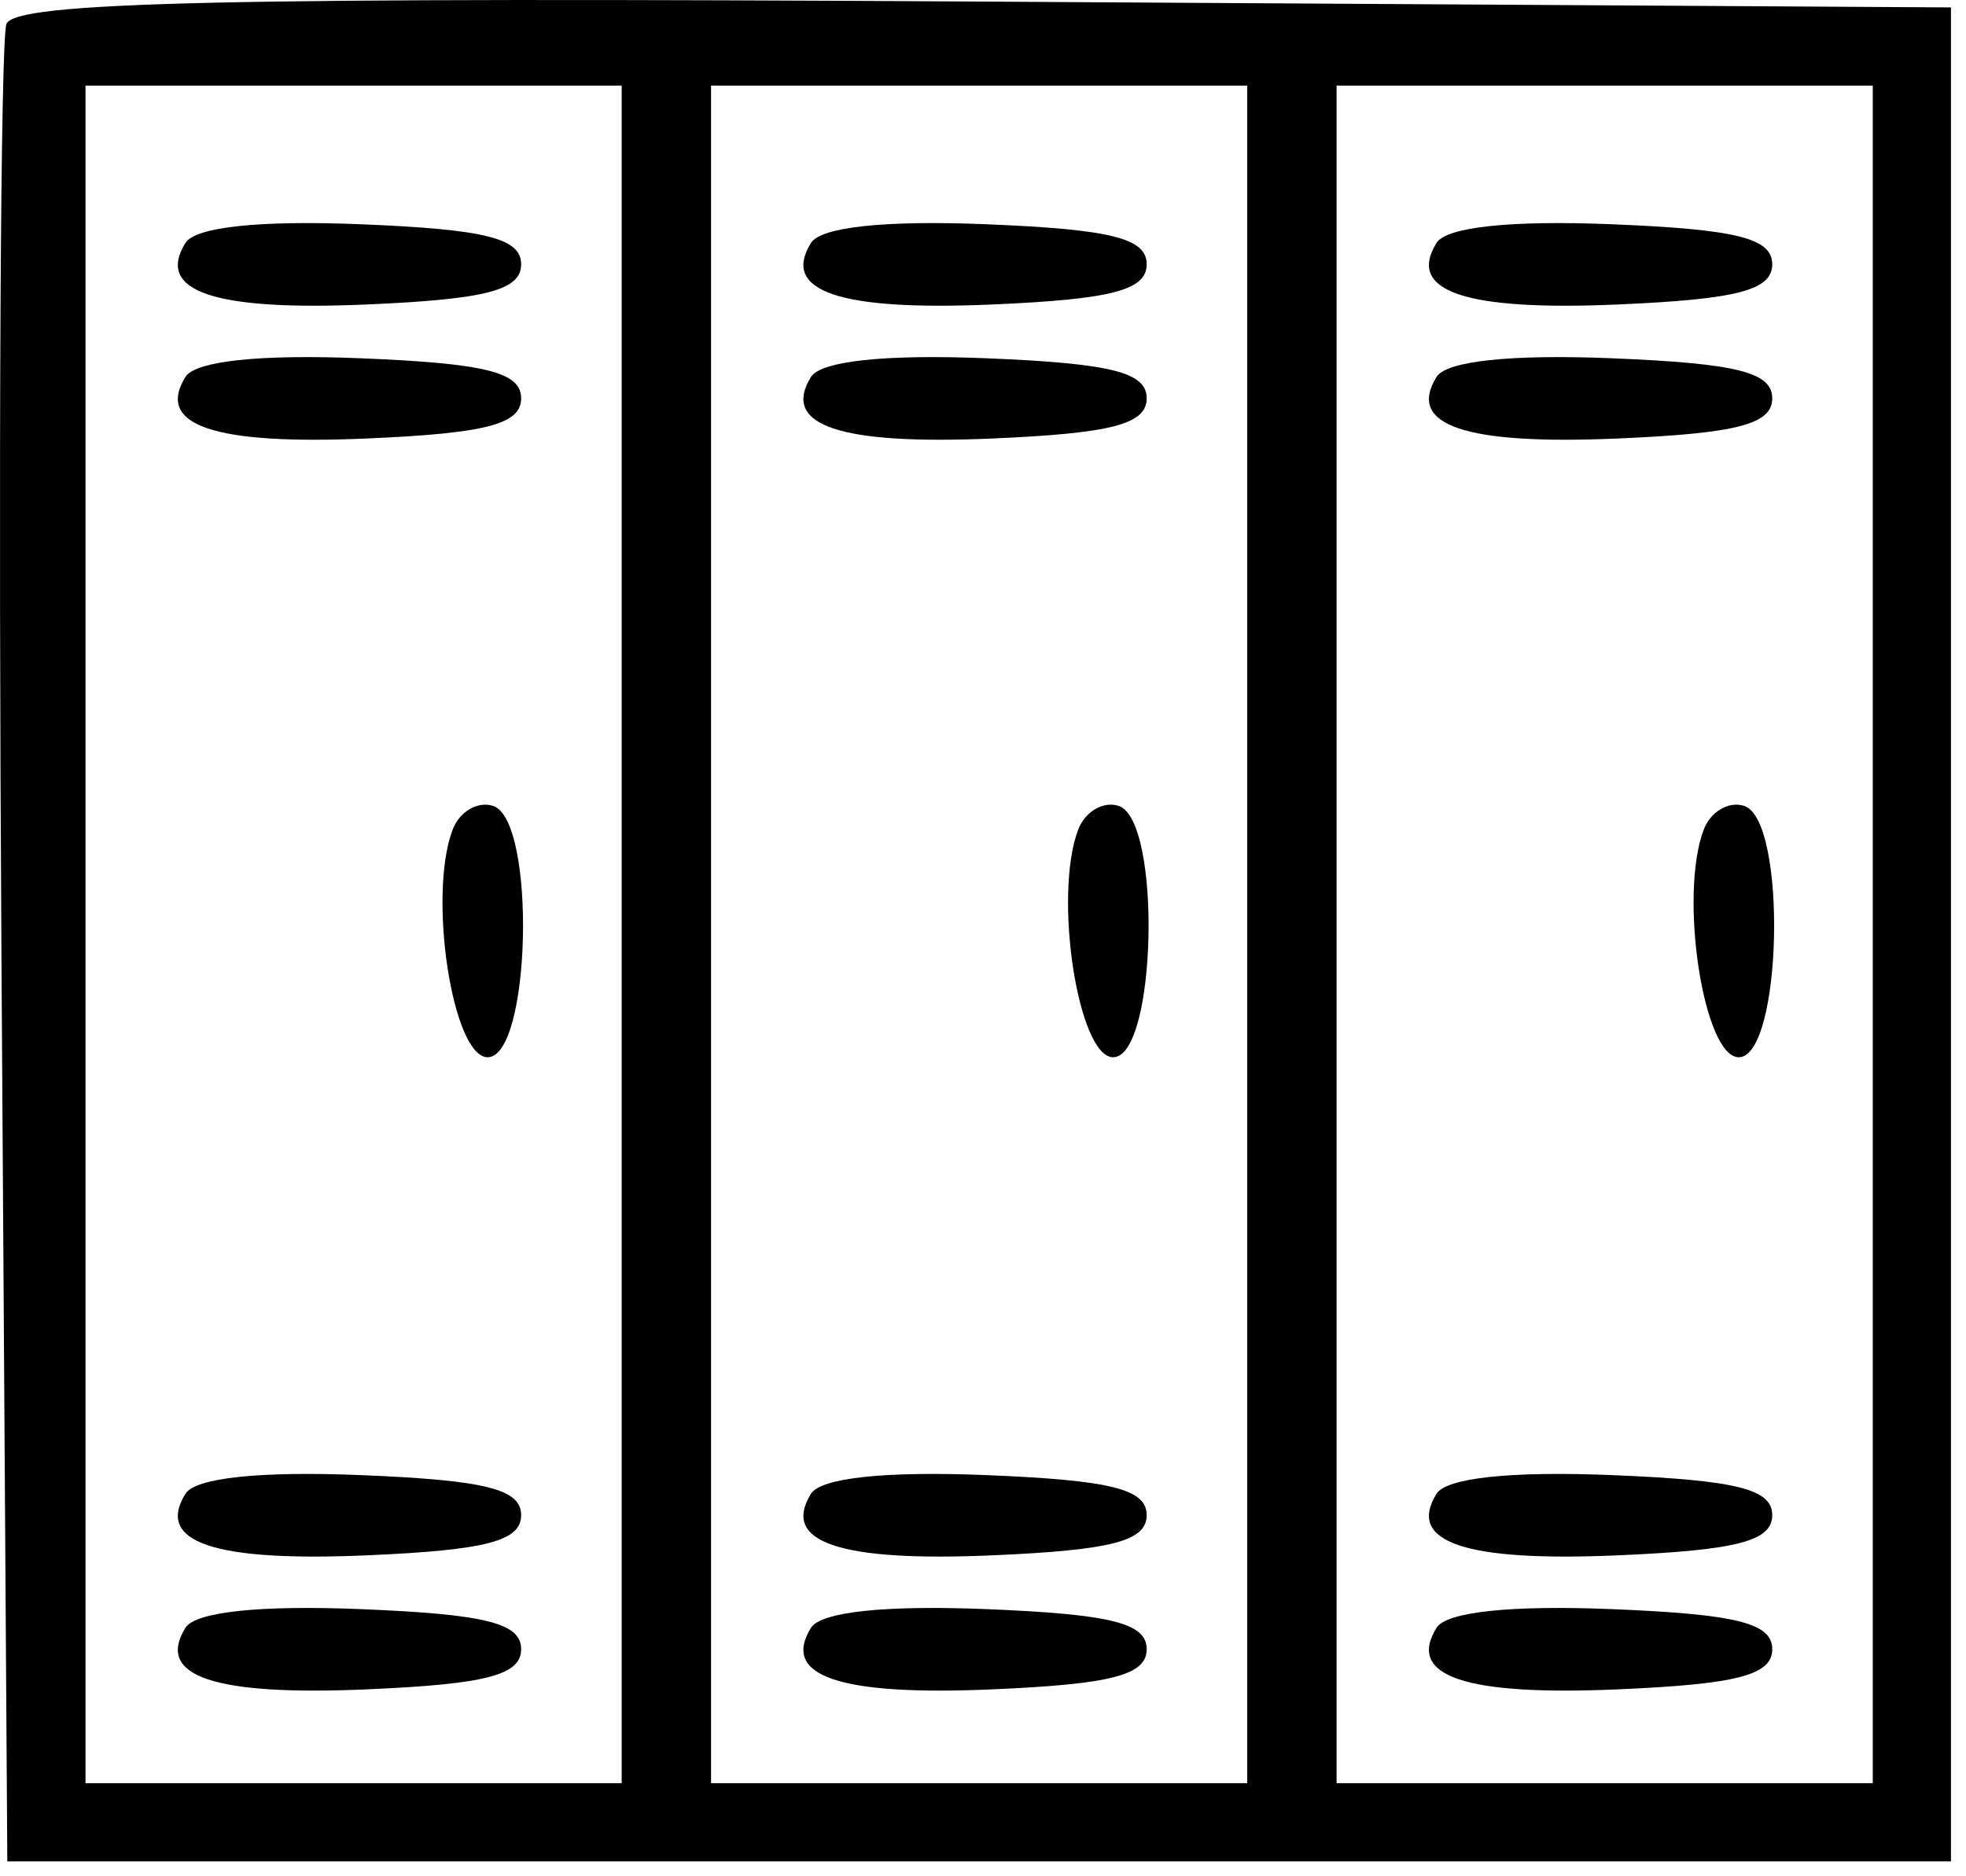 <?xml version="1.0" encoding="UTF-8"?> <svg xmlns="http://www.w3.org/2000/svg" width="88" height="84" viewBox="0 0 88 84" fill="none"><path fill-rule="evenodd" clip-rule="evenodd" d="M0.288 1.073C0.022 1.767 -0.078 20.559 0.065 42.833L0.327 83.332H43.827H87.327V41.832V0.332L44.05 0.071C9.939 -0.134 0.67 0.078 0.288 1.073ZM27.827 41.832V79.832H15.827H3.827V41.832V3.832H15.827H27.827V41.832ZM55.827 41.832V79.832H43.827H31.827V41.832V3.832H43.827H55.827V41.832ZM83.827 41.832V79.832H71.827H59.827V41.832V3.832H71.827H83.827V41.832ZM8.299 10.877C6.961 13.043 9.573 13.928 16.426 13.631C21.761 13.4 23.327 12.992 23.327 11.832C23.327 10.665 21.734 10.267 16.162 10.04C11.619 9.855 8.742 10.161 8.299 10.877ZM36.299 10.877C34.961 13.043 37.573 13.928 44.426 13.631C49.761 13.4 51.327 12.992 51.327 11.832C51.327 10.665 49.734 10.267 44.162 10.04C39.619 9.855 36.742 10.161 36.299 10.877ZM64.299 10.877C62.961 13.043 65.573 13.928 72.426 13.631C77.761 13.4 79.327 12.992 79.327 11.832C79.327 10.665 77.734 10.267 72.162 10.04C67.619 9.855 64.742 10.161 64.299 10.877ZM8.299 16.877C6.961 19.043 9.573 19.928 16.426 19.631C21.761 19.4 23.327 18.992 23.327 17.832C23.327 16.665 21.734 16.267 16.162 16.04C11.619 15.855 8.742 16.161 8.299 16.877ZM36.299 16.877C34.961 19.043 37.573 19.928 44.426 19.631C49.761 19.4 51.327 18.992 51.327 17.832C51.327 16.665 49.734 16.267 44.162 16.04C39.619 15.855 36.742 16.161 36.299 16.877ZM64.299 16.877C62.961 19.043 65.573 19.928 72.426 19.631C77.761 19.4 79.327 18.992 79.327 17.832C79.327 16.665 77.734 16.267 72.162 16.04C67.619 15.855 64.742 16.161 64.299 16.877ZM20.264 37.134C19.139 40.068 20.252 47.332 21.827 47.332C23.773 47.332 24.009 36.726 22.078 36.082C21.39 35.853 20.574 36.327 20.264 37.134ZM48.264 37.134C47.139 40.068 48.252 47.332 49.827 47.332C51.773 47.332 52.009 36.726 50.078 36.082C49.39 35.853 48.574 36.327 48.264 37.134ZM76.264 37.134C75.139 40.068 76.252 47.332 77.827 47.332C79.773 47.332 80.009 36.726 78.078 36.082C77.39 35.853 76.574 36.327 76.264 37.134ZM8.299 66.877C6.961 69.043 9.573 69.928 16.426 69.631C21.761 69.4 23.327 68.992 23.327 67.832C23.327 66.665 21.734 66.267 16.162 66.04C11.619 65.855 8.742 66.161 8.299 66.877ZM36.299 66.877C34.961 69.043 37.573 69.928 44.426 69.631C49.761 69.4 51.327 68.992 51.327 67.832C51.327 66.665 49.734 66.267 44.162 66.04C39.619 65.855 36.742 66.161 36.299 66.877ZM64.299 66.877C62.961 69.043 65.573 69.928 72.426 69.631C77.761 69.4 79.327 68.992 79.327 67.832C79.327 66.665 77.734 66.267 72.162 66.04C67.619 65.855 64.742 66.161 64.299 66.877ZM8.299 72.877C6.961 75.043 9.573 75.928 16.426 75.631C21.761 75.4 23.327 74.992 23.327 73.832C23.327 72.665 21.734 72.267 16.162 72.04C11.619 71.855 8.742 72.161 8.299 72.877ZM36.299 72.877C34.961 75.043 37.573 75.928 44.426 75.631C49.761 75.4 51.327 74.992 51.327 73.832C51.327 72.665 49.734 72.267 44.162 72.04C39.619 71.855 36.742 72.161 36.299 72.877ZM64.299 72.877C62.961 75.043 65.573 75.928 72.426 75.631C77.761 75.4 79.327 74.992 79.327 73.832C79.327 72.665 77.734 72.267 72.162 72.04C67.619 71.855 64.742 72.161 64.299 72.877Z" fill="black"></path></svg> 
